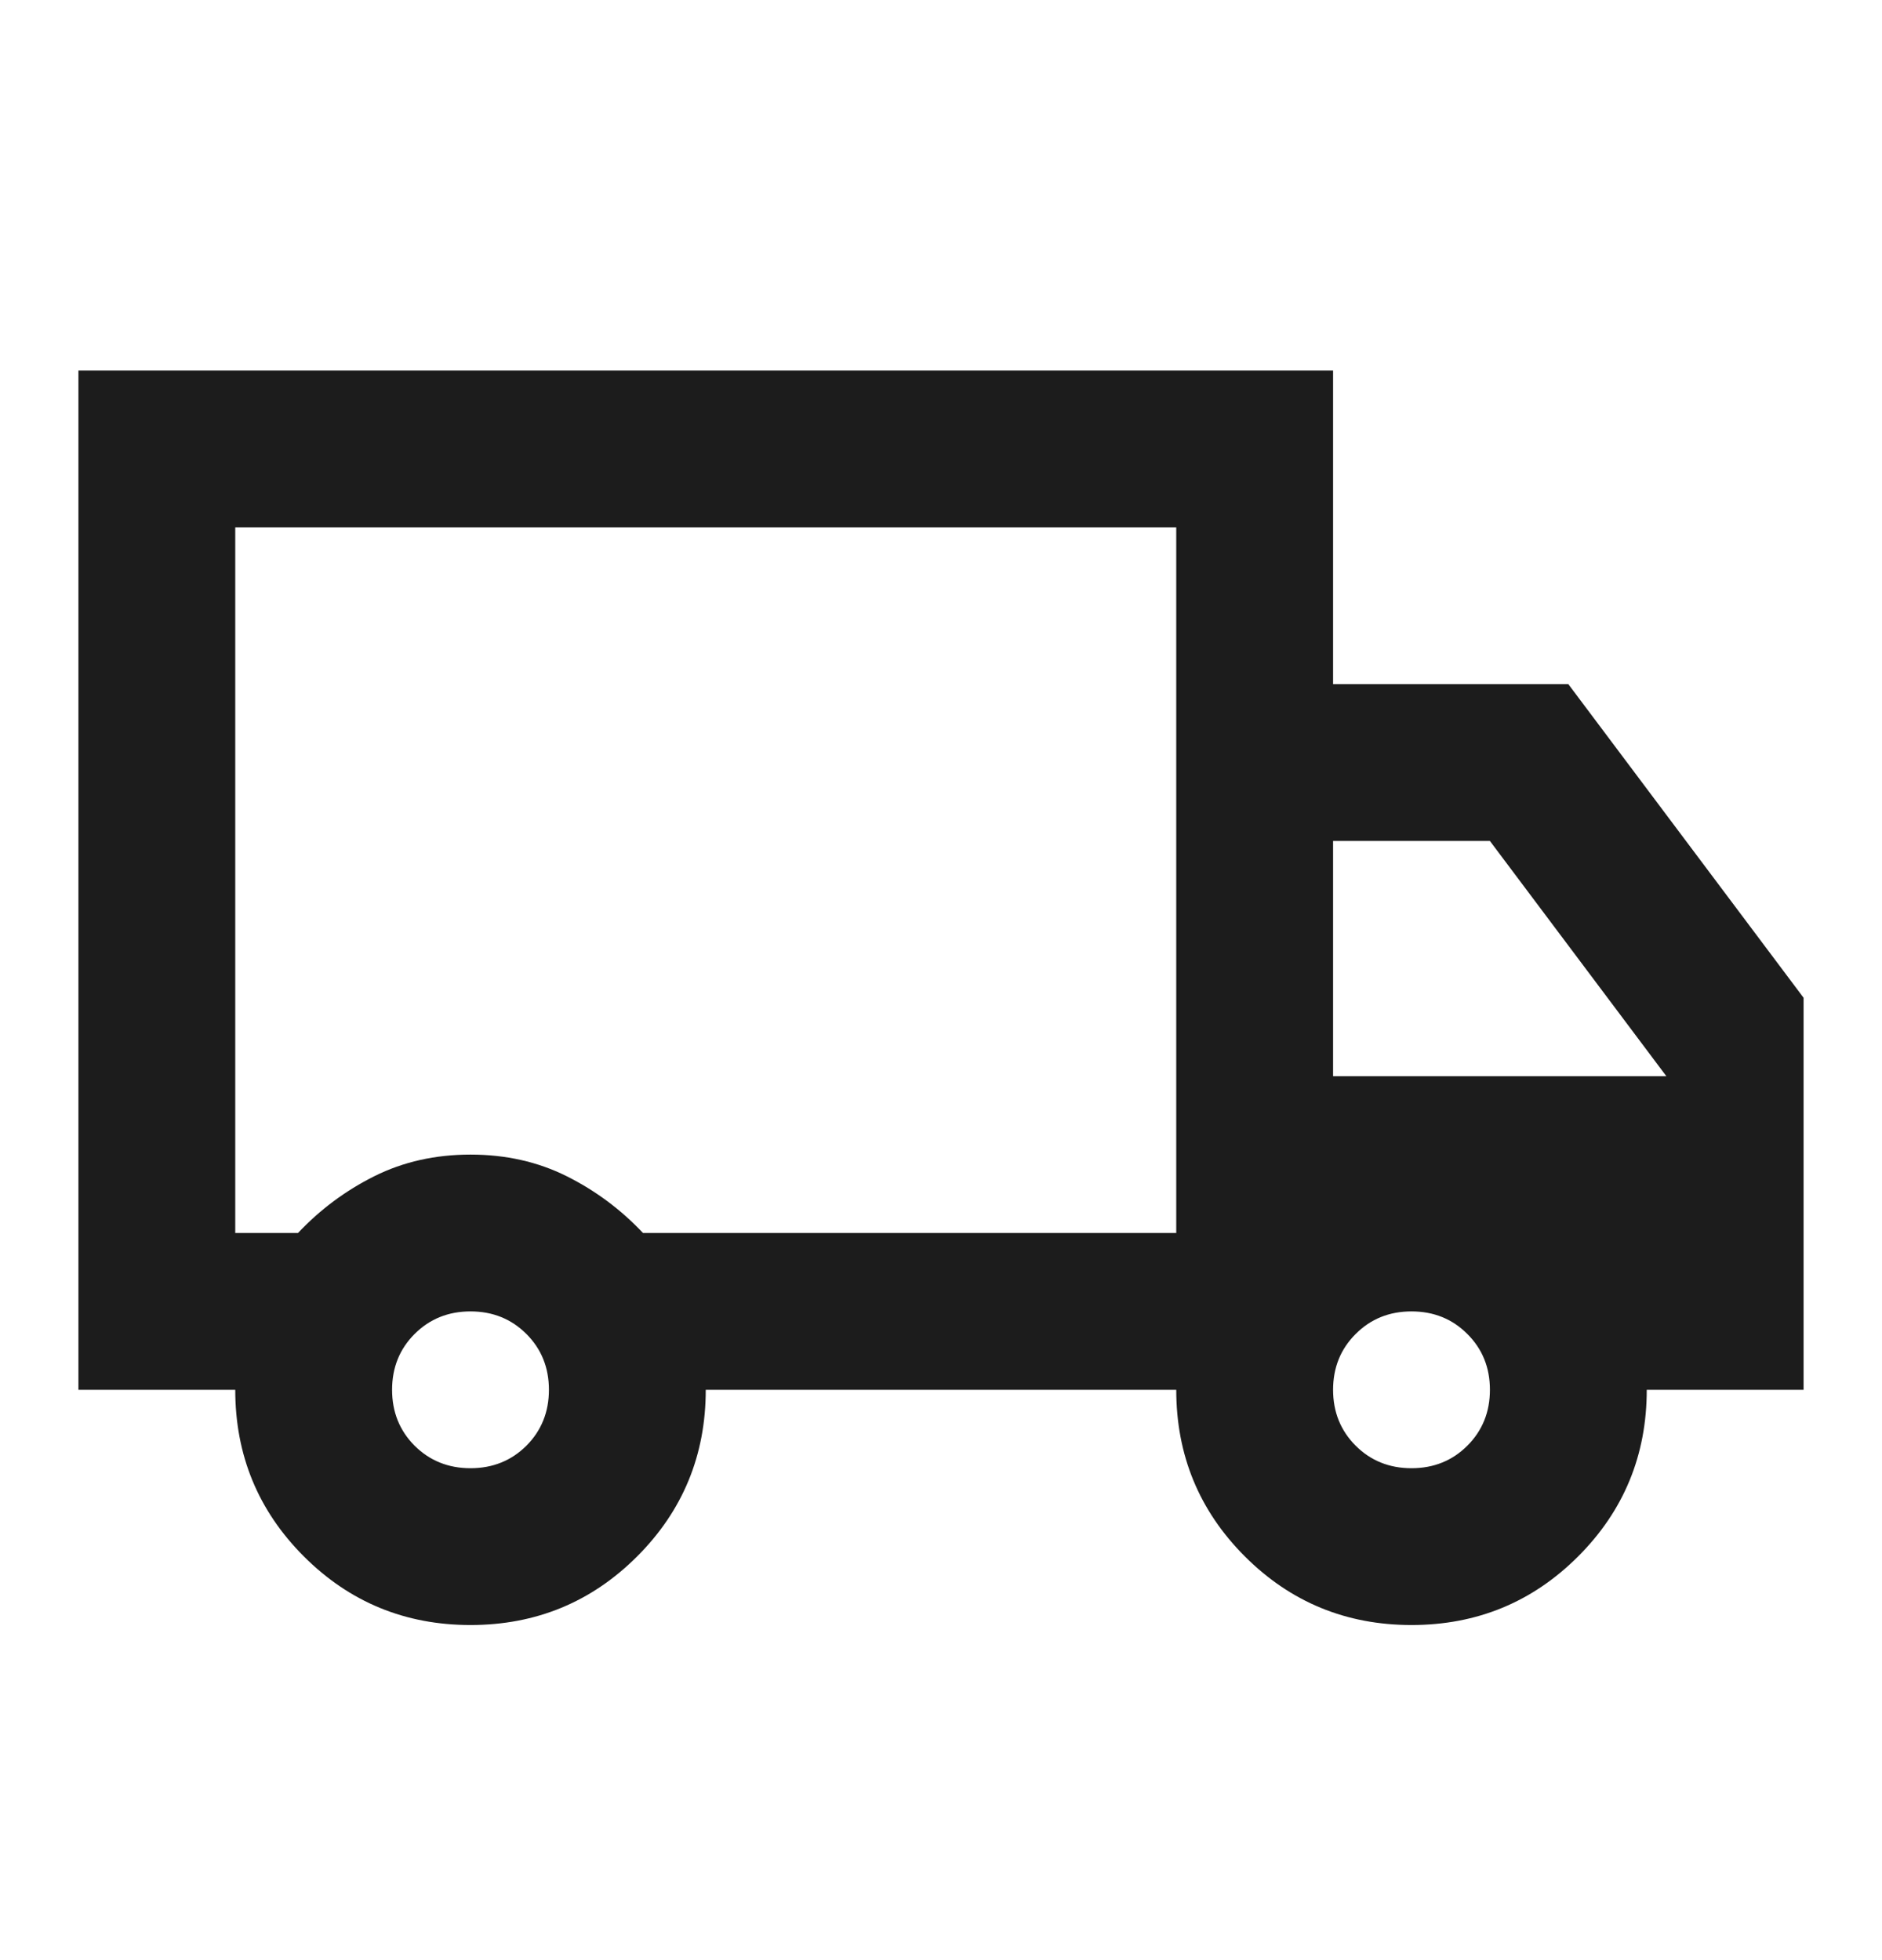 <svg xmlns="http://www.w3.org/2000/svg" fill="none" viewBox="0 0 24 25" height="25" width="24">
<mask height="25" width="24" y="0" x="0" maskUnits="userSpaceOnUse" style="mask-type:alpha" id="mask0_5025_6989">
<rect fill="#D9D9D9" height="24" width="24" y="0.726"></rect>
</mask>
<g mask="url(#mask0_5025_6989)">
<path fill="#1C1C1C" d="M6 20.726C5.167 20.726 4.458 20.434 3.875 19.851C3.292 19.268 3 18.559 3 17.726H1V4.726H17V8.726H20L23 12.726V17.726H21C21 18.559 20.708 19.268 20.125 19.851C19.542 20.434 18.833 20.726 18 20.726C17.167 20.726 16.458 20.434 15.875 19.851C15.292 19.268 15 18.559 15 17.726H9C9 18.559 8.708 19.268 8.125 19.851C7.542 20.434 6.833 20.726 6 20.726ZM6 18.726C6.283 18.726 6.521 18.63 6.713 18.439C6.904 18.247 7 18.009 7 17.726C7 17.443 6.904 17.205 6.713 17.014C6.521 16.822 6.283 16.726 6 16.726C5.717 16.726 5.479 16.822 5.287 17.014C5.096 17.205 5 17.443 5 17.726C5 18.009 5.096 18.247 5.287 18.439C5.479 18.63 5.717 18.726 6 18.726ZM3 15.726H3.8C4.083 15.426 4.408 15.184 4.775 15.001C5.142 14.818 5.55 14.726 6 14.726C6.45 14.726 6.858 14.818 7.225 15.001C7.592 15.184 7.917 15.426 8.2 15.726H15V6.726H3V15.726ZM18 18.726C18.283 18.726 18.521 18.63 18.712 18.439C18.904 18.247 19 18.009 19 17.726C19 17.443 18.904 17.205 18.712 17.014C18.521 16.822 18.283 16.726 18 16.726C17.717 16.726 17.479 16.822 17.288 17.014C17.096 17.205 17 17.443 17 17.726C17 18.009 17.096 18.247 17.288 18.439C17.479 18.63 17.717 18.726 18 18.726ZM17 13.726H21.25L19 10.726H17V13.726Z"></path>
</g>
</svg>
